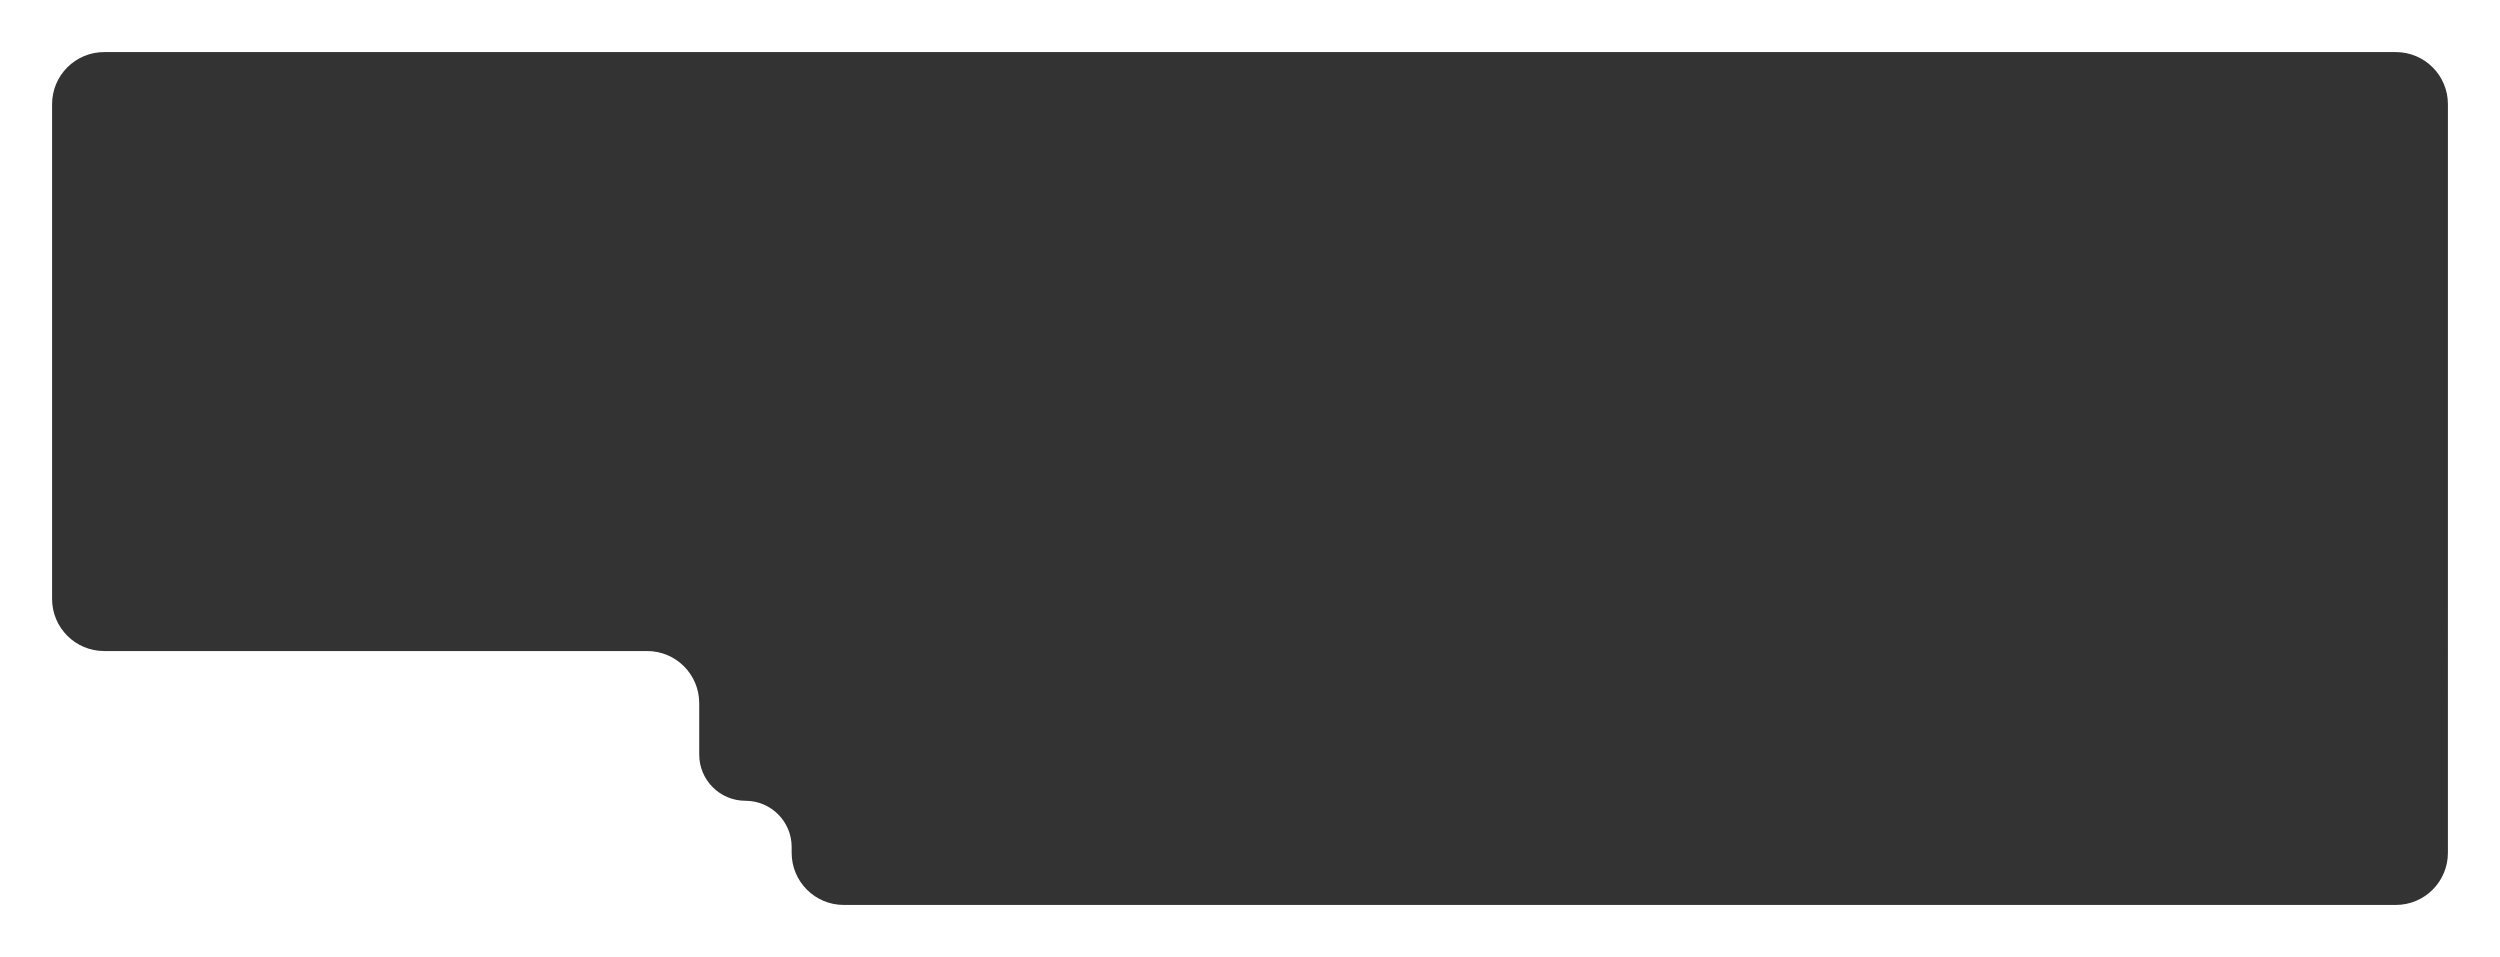 <?xml version="1.0" encoding="UTF-8"?> <svg xmlns="http://www.w3.org/2000/svg" width="1920" height="735" fill="none"><rect width="100%" height="100%" fill="#333333" stroke="none"/><path fill="#fff" d="M1960 735c0 22.091-17.91 40-40 40H0c-22.091 0-40-17.909-40-40V0c0-22.091 17.909-40 40-40h1920c22.09 0 40 17.909 40 40zM40 460c0 22.091 17.909 40 40 40h417c22.091 0 40 17.909 40 40v39.5c0 19.606 15.894 35.5 35.5 35.5s35.5 15.894 35.5 35.5v4.5c0 22.091 17.909 40 40 40h1192c22.09 0 40-17.909 40-40V80c0-22.091-17.91-40-40-40H80c-22.091 0-40 17.909-40 40z"></path></svg> 